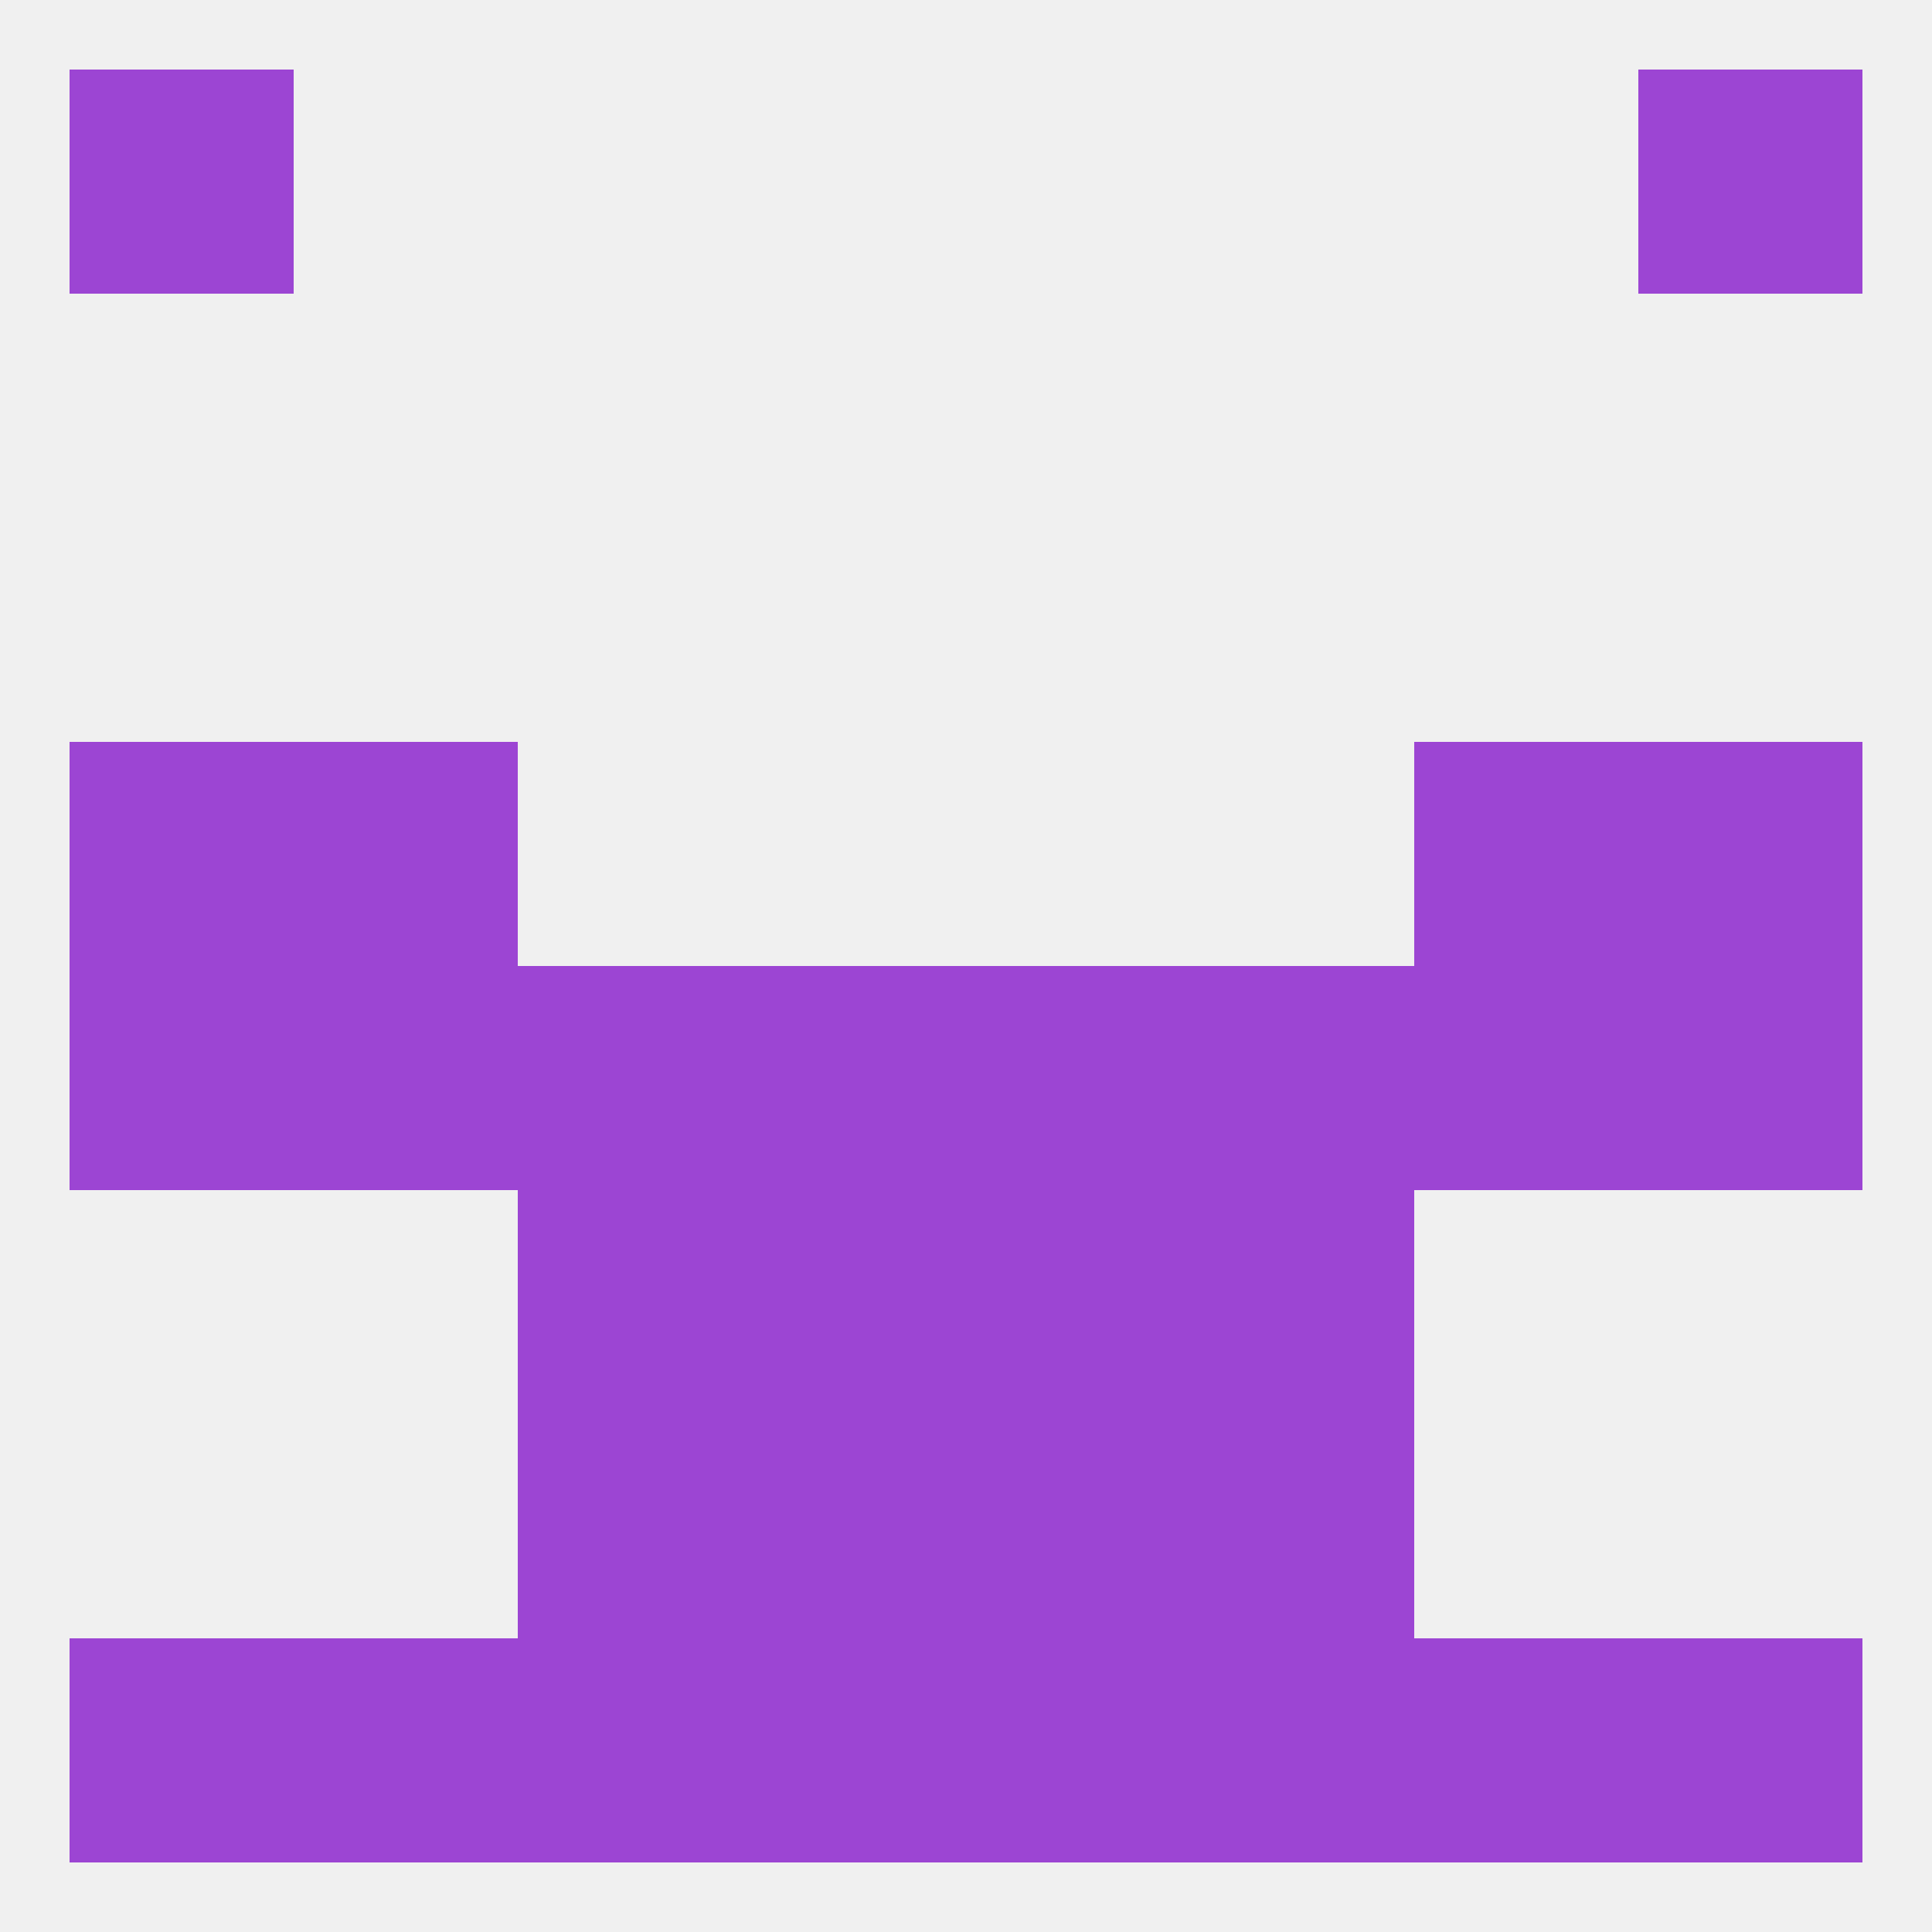 
<!--   <?xml version="1.0"?> -->
<svg version="1.1" baseprofile="full" xmlns="http://www.w3.org/2000/svg" xmlns:xlink="http://www.w3.org/1999/xlink" xmlns:ev="http://www.w3.org/2001/xml-events" width="250" height="250" viewBox="0 0 250 250" >
	<rect width="100%" height="100%" fill="rgba(240,240,240,255)"/>

	<rect x="9" y="96" width="29" height="29" fill="rgba(156,69,211,255)"/>
	<rect x="212" y="96" width="29" height="29" fill="rgba(156,69,211,255)"/>
	<rect x="38" y="96" width="29" height="29" fill="rgba(156,69,211,255)"/>
	<rect x="183" y="96" width="29" height="29" fill="rgba(156,69,211,255)"/>
	<rect x="154" y="154" width="29" height="29" fill="rgba(156,69,211,255)"/>
	<rect x="96" y="154" width="29" height="29" fill="rgba(156,69,211,255)"/>
	<rect x="125" y="154" width="29" height="29" fill="rgba(156,69,211,255)"/>
	<rect x="67" y="154" width="29" height="29" fill="rgba(156,69,211,255)"/>
	<rect x="67" y="183" width="29" height="29" fill="rgba(156,69,211,255)"/>
	<rect x="154" y="183" width="29" height="29" fill="rgba(156,69,211,255)"/>
	<rect x="96" y="183" width="29" height="29" fill="rgba(156,69,211,255)"/>
	<rect x="125" y="183" width="29" height="29" fill="rgba(156,69,211,255)"/>
	<rect x="67" y="212" width="29" height="29" fill="rgba(156,69,211,255)"/>
	<rect x="183" y="212" width="29" height="29" fill="rgba(156,69,211,255)"/>
	<rect x="212" y="212" width="29" height="29" fill="rgba(156,69,211,255)"/>
	<rect x="96" y="212" width="29" height="29" fill="rgba(156,69,211,255)"/>
	<rect x="125" y="212" width="29" height="29" fill="rgba(156,69,211,255)"/>
	<rect x="154" y="212" width="29" height="29" fill="rgba(156,69,211,255)"/>
	<rect x="38" y="212" width="29" height="29" fill="rgba(156,69,211,255)"/>
	<rect x="9" y="212" width="29" height="29" fill="rgba(156,69,211,255)"/>
	<rect x="9" y="9" width="29" height="29" fill="rgba(156,69,211,255)"/>
	<rect x="212" y="9" width="29" height="29" fill="rgba(156,69,211,255)"/>
	<rect x="9" y="125" width="29" height="29" fill="rgba(156,69,211,255)"/>
	<rect x="38" y="125" width="29" height="29" fill="rgba(156,69,211,255)"/>
	<rect x="183" y="125" width="29" height="29" fill="rgba(156,69,211,255)"/>
	<rect x="67" y="125" width="29" height="29" fill="rgba(156,69,211,255)"/>
	<rect x="154" y="125" width="29" height="29" fill="rgba(156,69,211,255)"/>
	<rect x="212" y="125" width="29" height="29" fill="rgba(156,69,211,255)"/>
	<rect x="96" y="125" width="29" height="29" fill="rgba(156,69,211,255)"/>
	<rect x="125" y="125" width="29" height="29" fill="rgba(156,69,211,255)"/>
</svg>